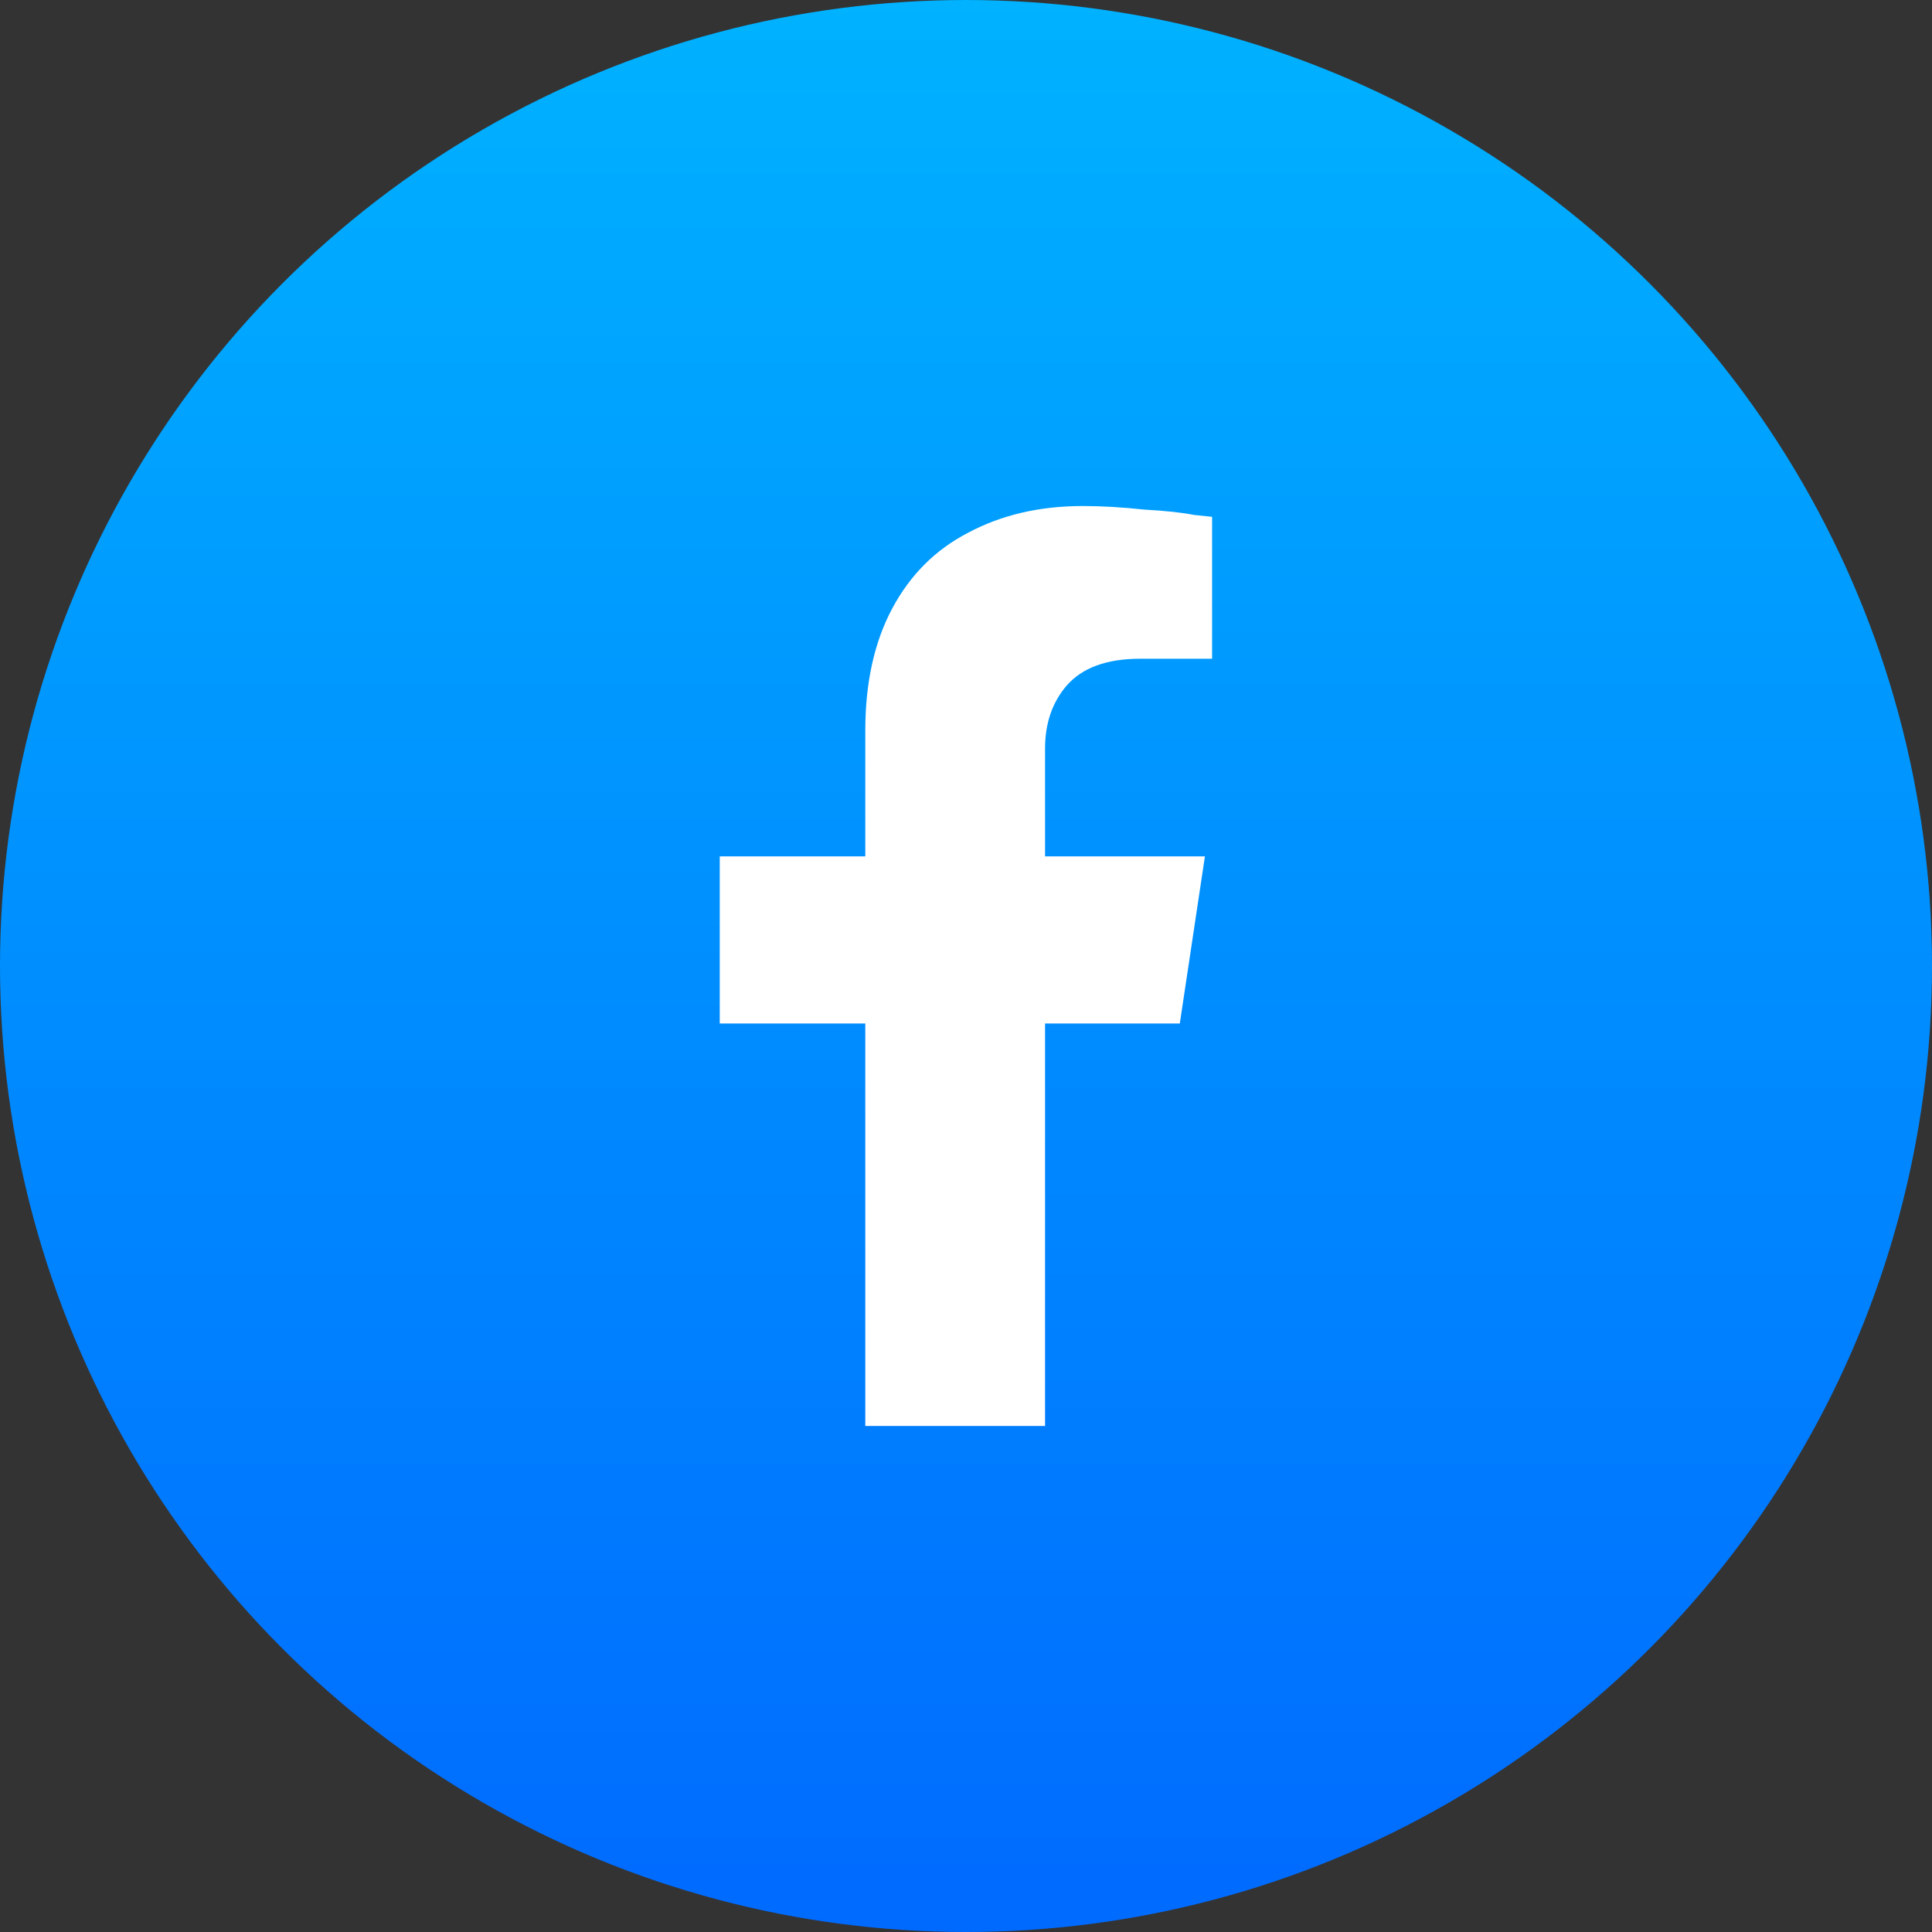<svg width="24" height="24" viewBox="0 0 24 24" fill="none" xmlns="http://www.w3.org/2000/svg">
<rect x="0" y="0" width="24" height="24" fill="#333333" stroke="none"/>
<circle cx="12" cy="12" r="12" fill="url(#paint0_linear_265_6237)"/>
<path d="M14.656 12.714H12.982V17.714H10.749V12.714H8.941V10.638H10.749V9.076C10.749 8.481 10.861 7.975 11.084 7.558C11.307 7.141 11.62 6.829 12.022 6.62C12.438 6.397 12.915 6.286 13.45 6.286C13.688 6.286 13.941 6.301 14.209 6.33C14.477 6.345 14.685 6.367 14.834 6.397L15.057 6.42V8.183H14.165C13.748 8.183 13.443 8.295 13.249 8.518C13.071 8.726 12.982 8.987 12.982 9.299V10.638H14.968L14.656 12.714Z" fill="white"/>
<defs>
<linearGradient id="paint0_linear_265_6237" x1="-0" y1="0" x2="-0" y2="24" gradientUnits="userSpaceOnUse">
<stop stop-color="#00B2FF"/>
<stop offset="1" stop-color="#006AFF"/>
</linearGradient>
</defs>
</svg>
